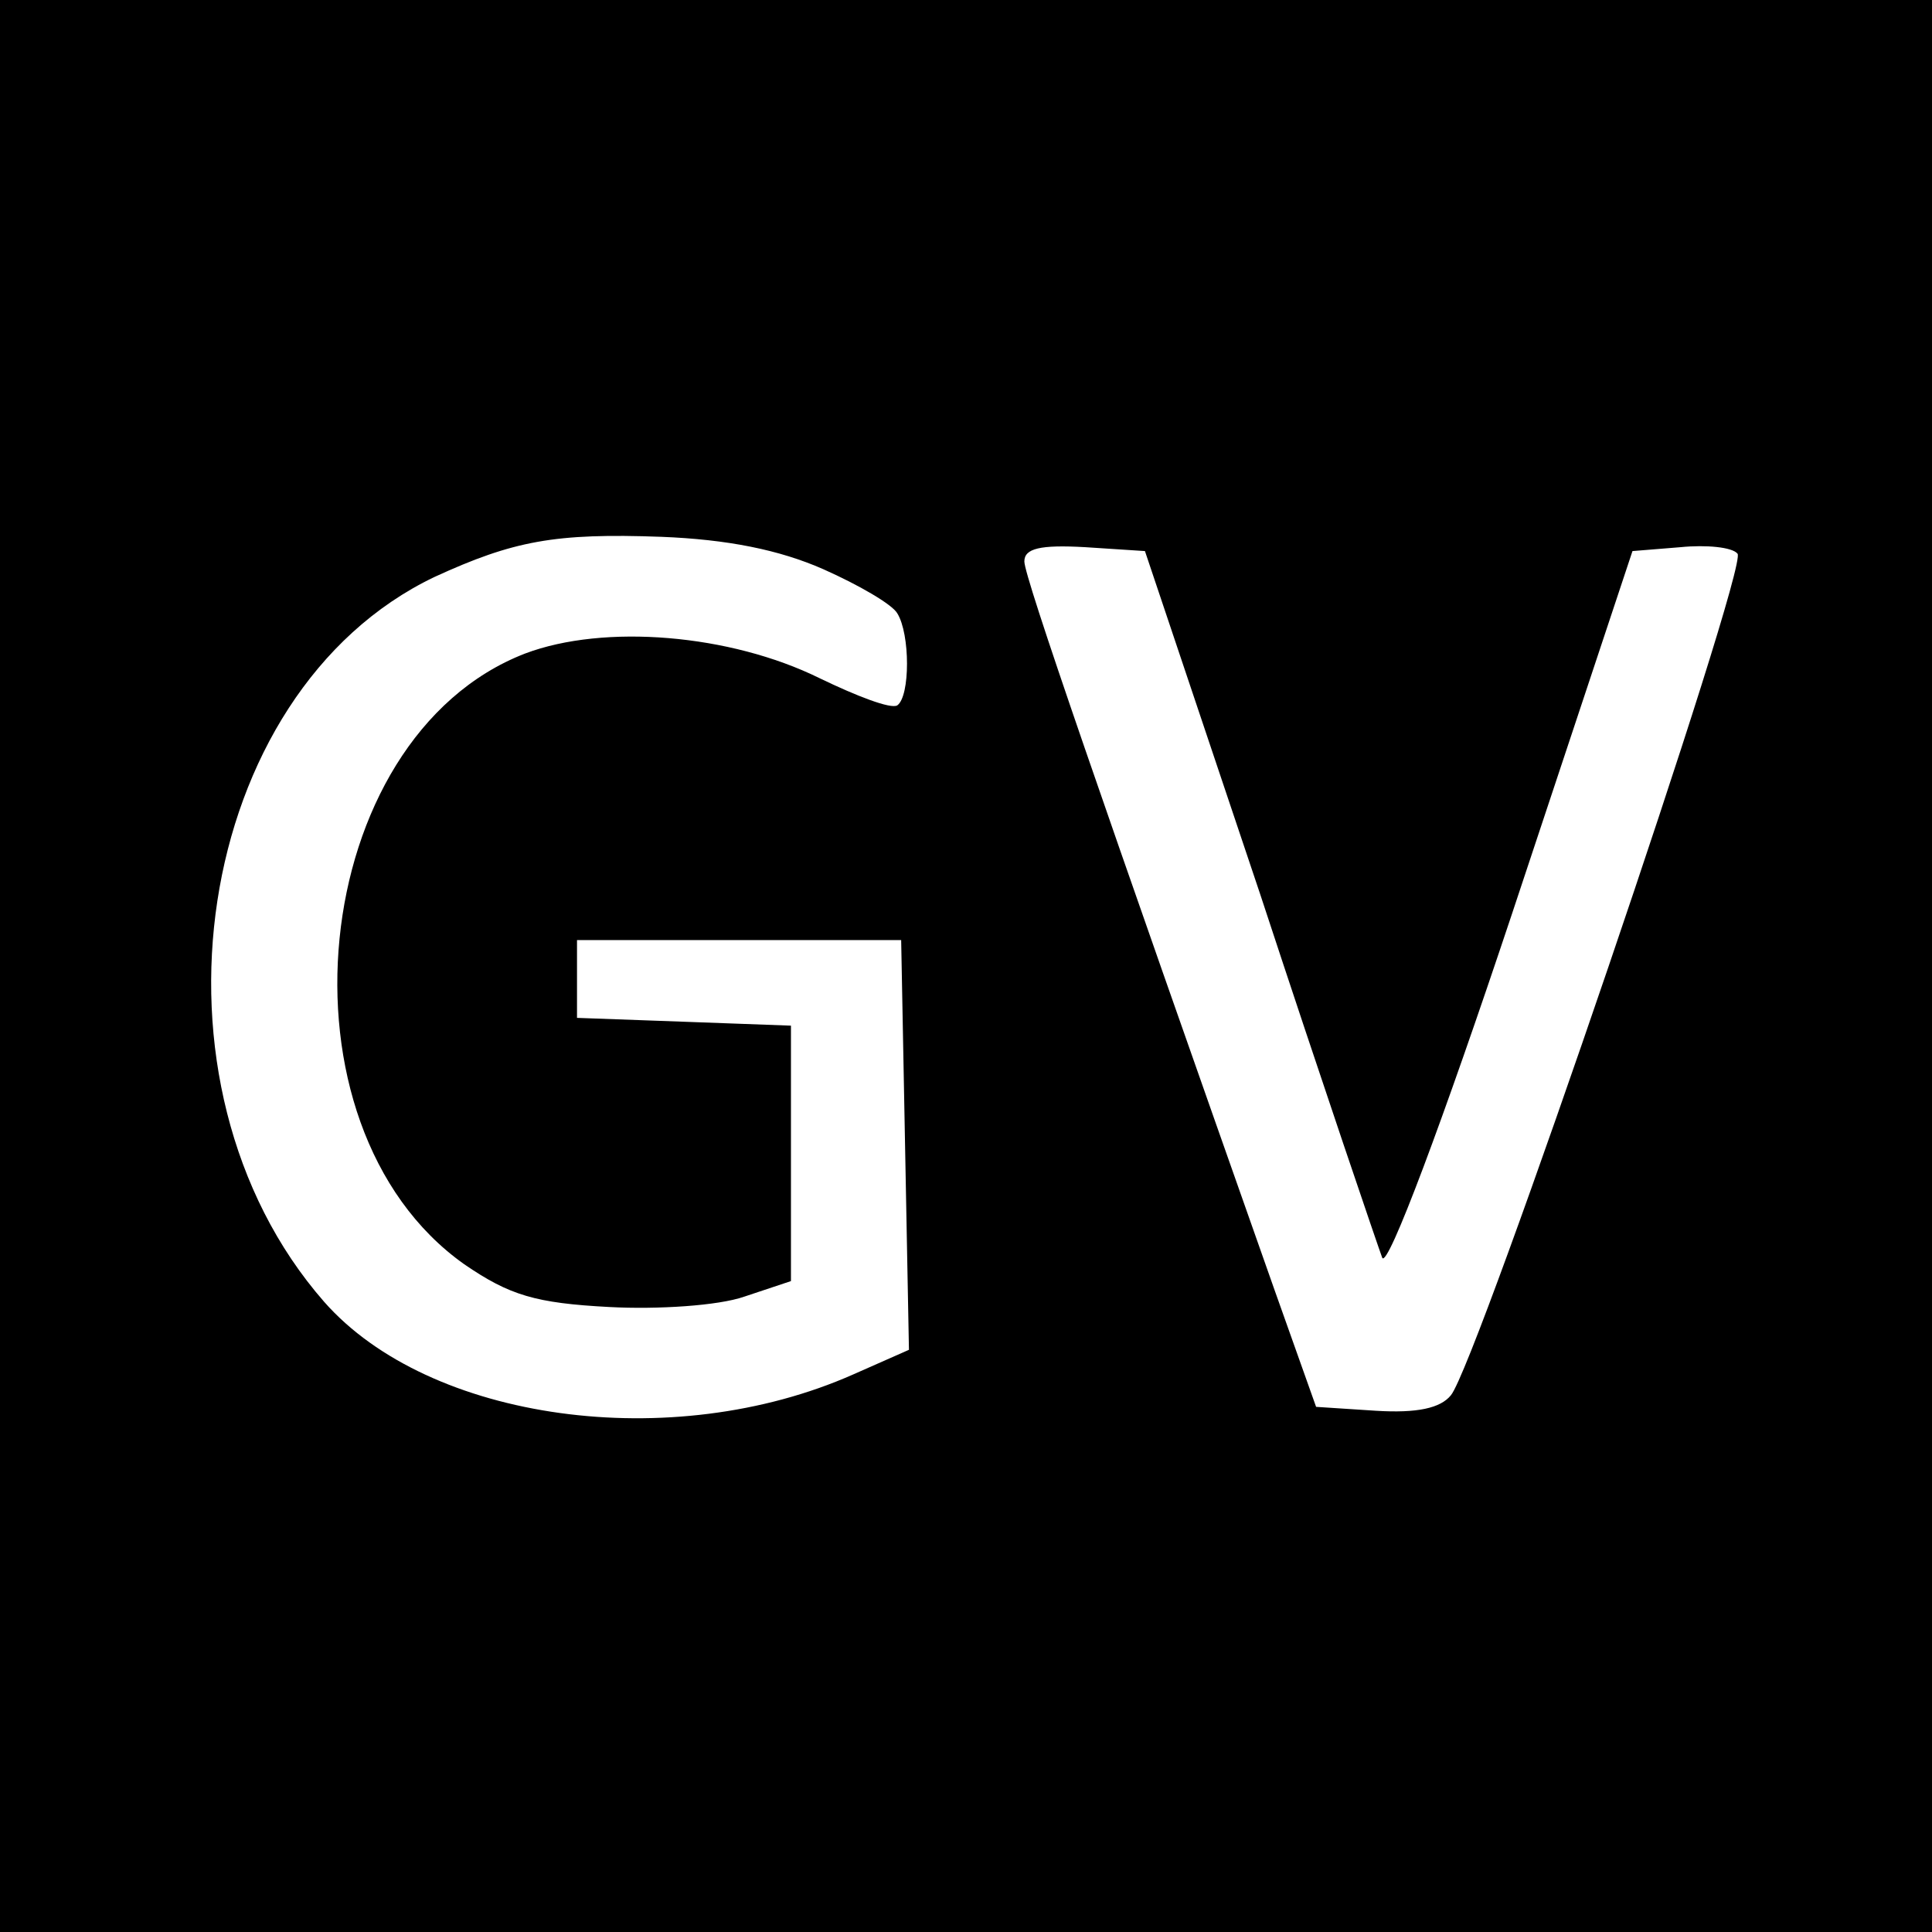 <?xml version="1.0" standalone="no"?>
<!DOCTYPE svg PUBLIC "-//W3C//DTD SVG 20010904//EN"
 "http://www.w3.org/TR/2001/REC-SVG-20010904/DTD/svg10.dtd">
<svg version="1.0" xmlns="http://www.w3.org/2000/svg"
 width="149pt" height="149pt" viewBox="0 0 149 149"
 preserveAspectRatio="xMidYMid meet">
<g transform="translate(0,149) scale(0.1,-0.1)"
fill="#000000" stroke="none">
<path d="M0 745 l0 -745 745 0 745 0 0 745 0 745 -745 0 -745 0 0 -745z m635
306 c27 -12 53 -27 57 -34 10 -16 10 -64 0 -71 -5 -3 -31 7 -60 21 -69 34
-166 42 -227 19 -168 -65 -198 -364 -47 -471 35 -24 55 -30 112 -33 37 -2 84
1 104 8 l36 12 0 98 0 99 -82 3 -83 3 0 30 0 30 125 0 125 0 3 -158 3 -158
-43 -19 c-140 -62 -327 -36 -408 56 -147 168 -101 470 85 559 61 28 93 34 175
31 51 -2 91 -10 125 -25z m337 -251 c48 -146 91 -272 94 -280 4 -9 47 106 100
265 l93 280 37 3 c20 2 40 0 44 -5 9 -9 -201 -625 -221 -649 -8 -10 -26 -14
-58 -12 l-46 3 -32 90 c-133 377 -193 550 -193 562 0 10 12 13 47 11 l46 -3
89 -265z"/>
</g>
</svg>
